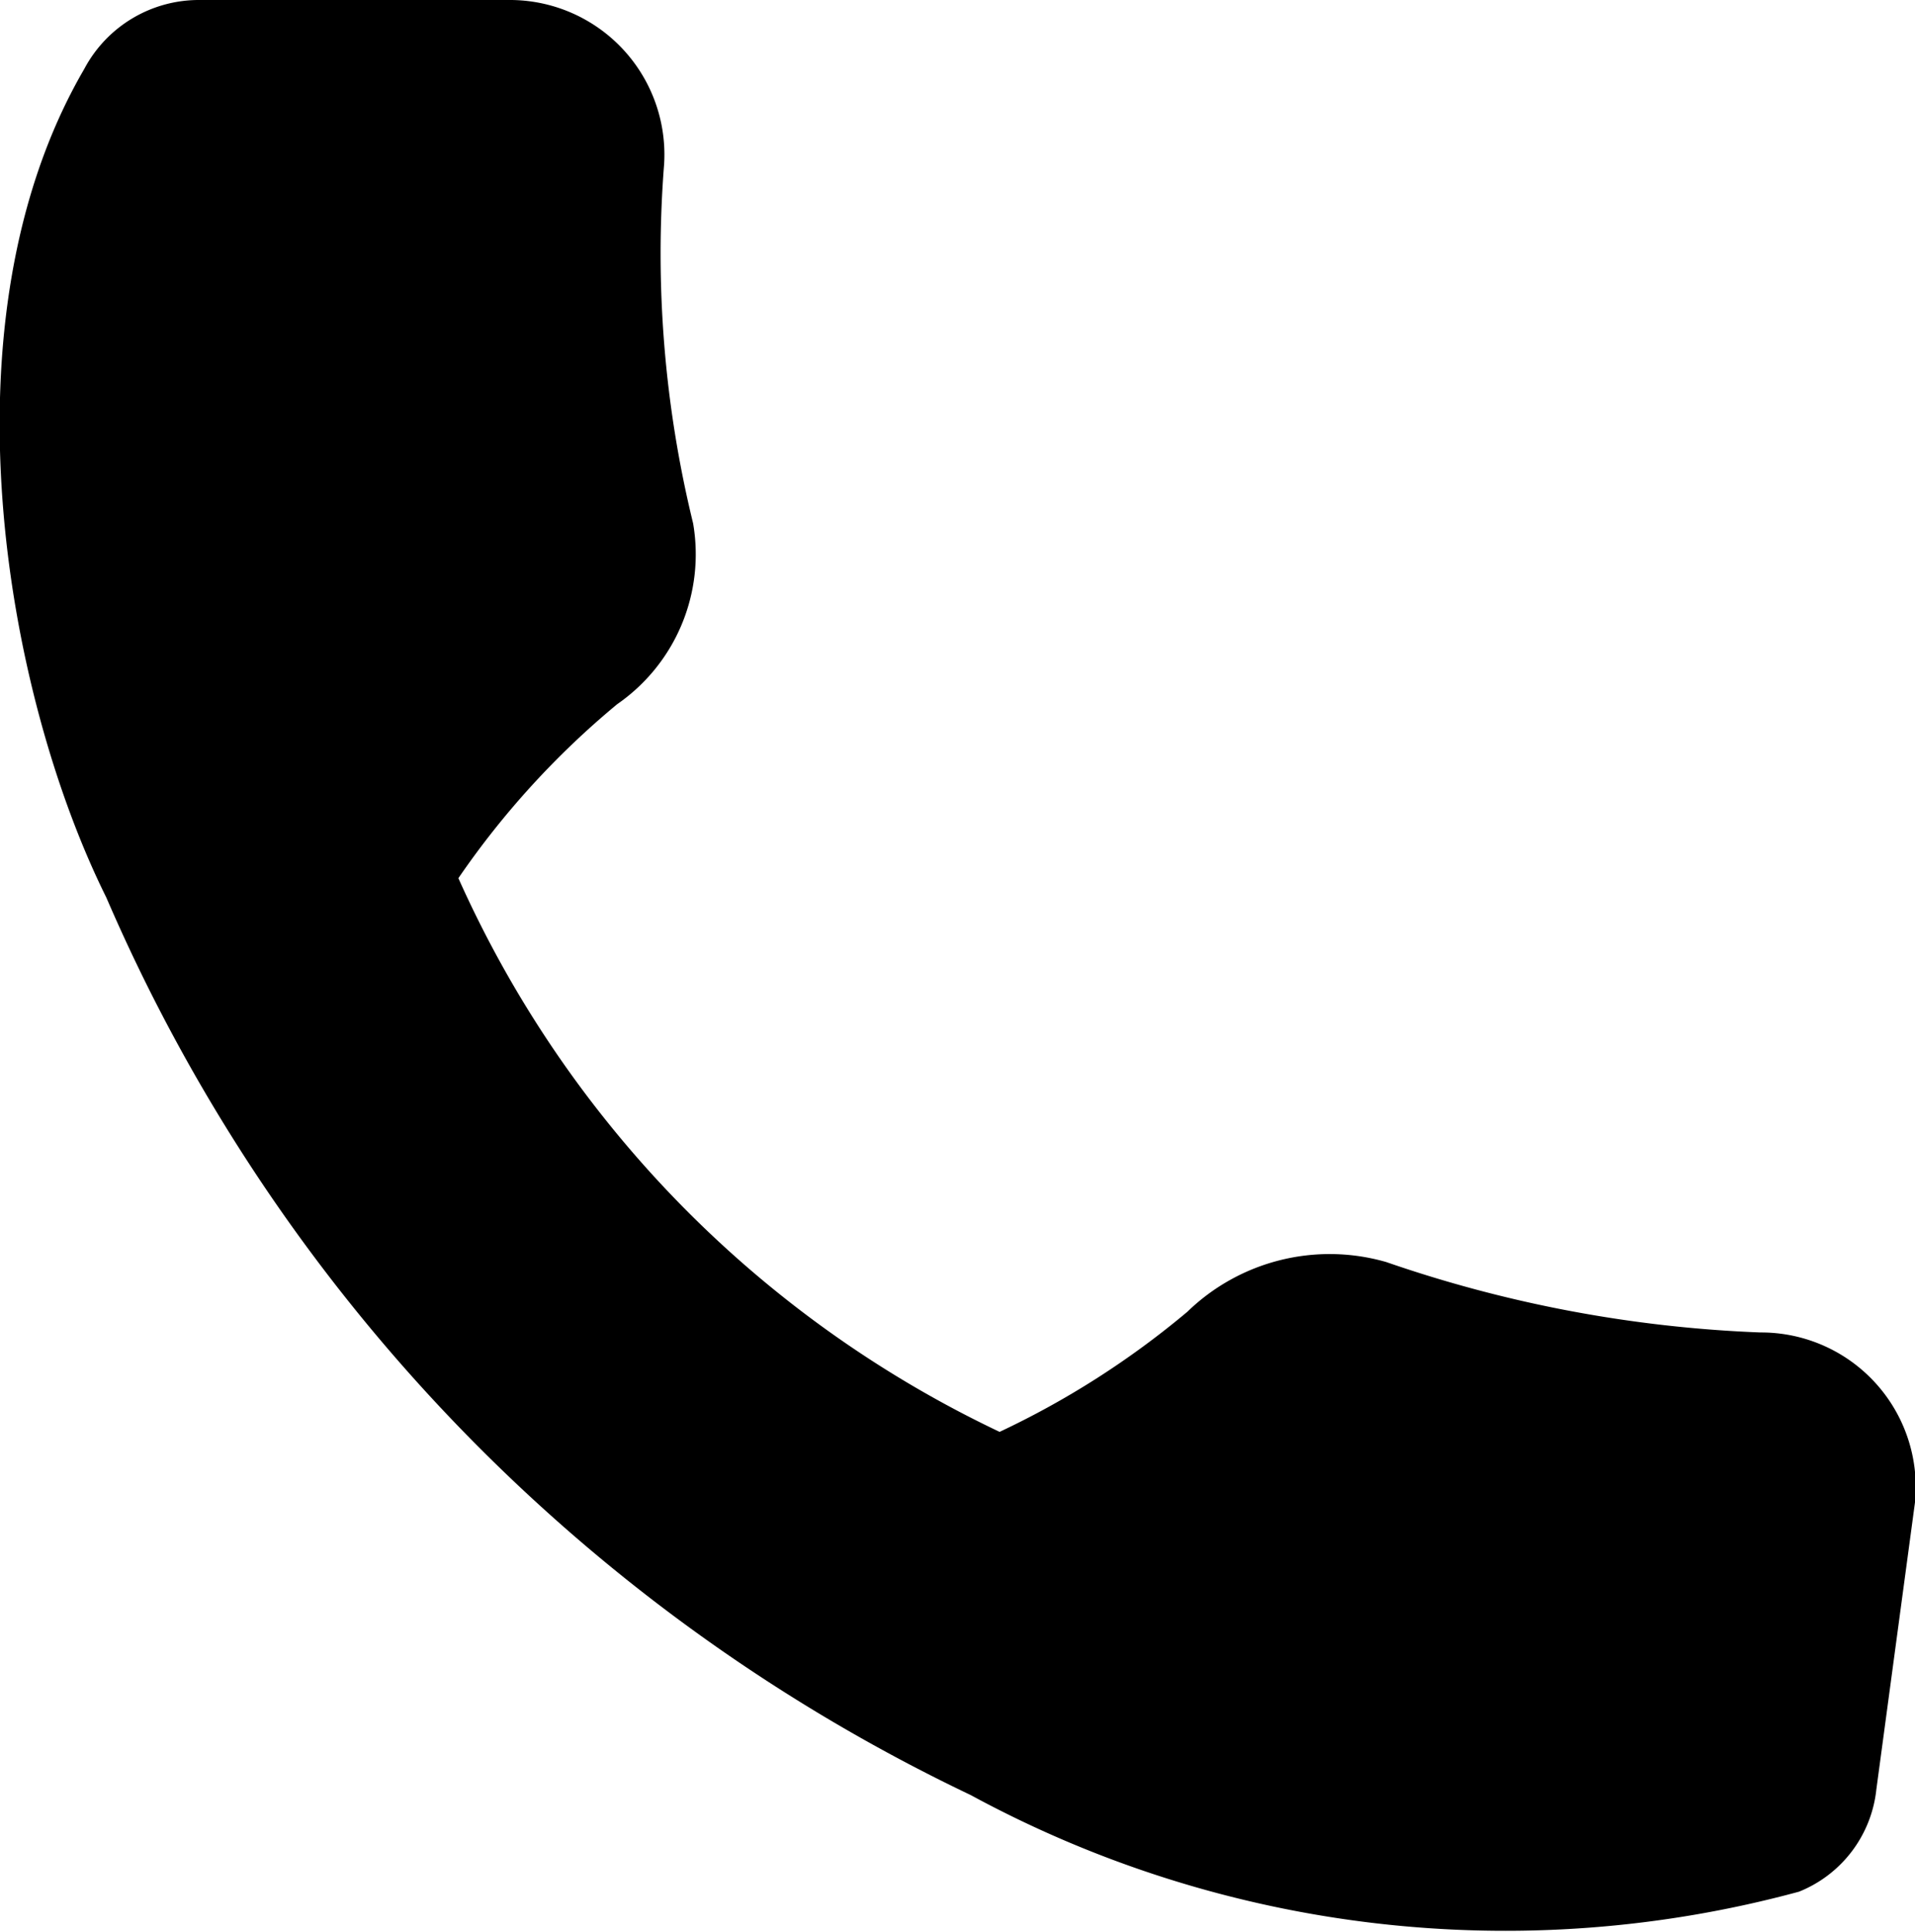 <svg id="Capa_1" data-name="Capa 1" xmlns="http://www.w3.org/2000/svg" viewBox="0 0 13.87 13.99"><path d="M16.43,12.15a9.38,9.38,0,0,1-2.71-.51,1.48,1.48,0,0,0-1.44.36,6.25,6.25,0,0,1-1.36.87A8.09,8.09,0,0,1,7,8.86,6.14,6.14,0,0,1,8.15,7.6,1.32,1.32,0,0,0,8.7,6.29a8.23,8.23,0,0,1-.21-2.6A1.12,1.12,0,0,0,7.36,2.5H5.13A.94.94,0,0,0,4.29,3c-1.06,1.82-.57,4.53.16,6,0,0,0,0,0,0a12.82,12.82,0,0,0,6.26,6.5h0a8.12,8.12,0,0,0,6,.7.9.9,0,0,0,.56-.74l.28-2.08A1.12,1.12,0,0,0,16.43,12.15Z" transform="translate(-3.68 -2.5)"/></svg>